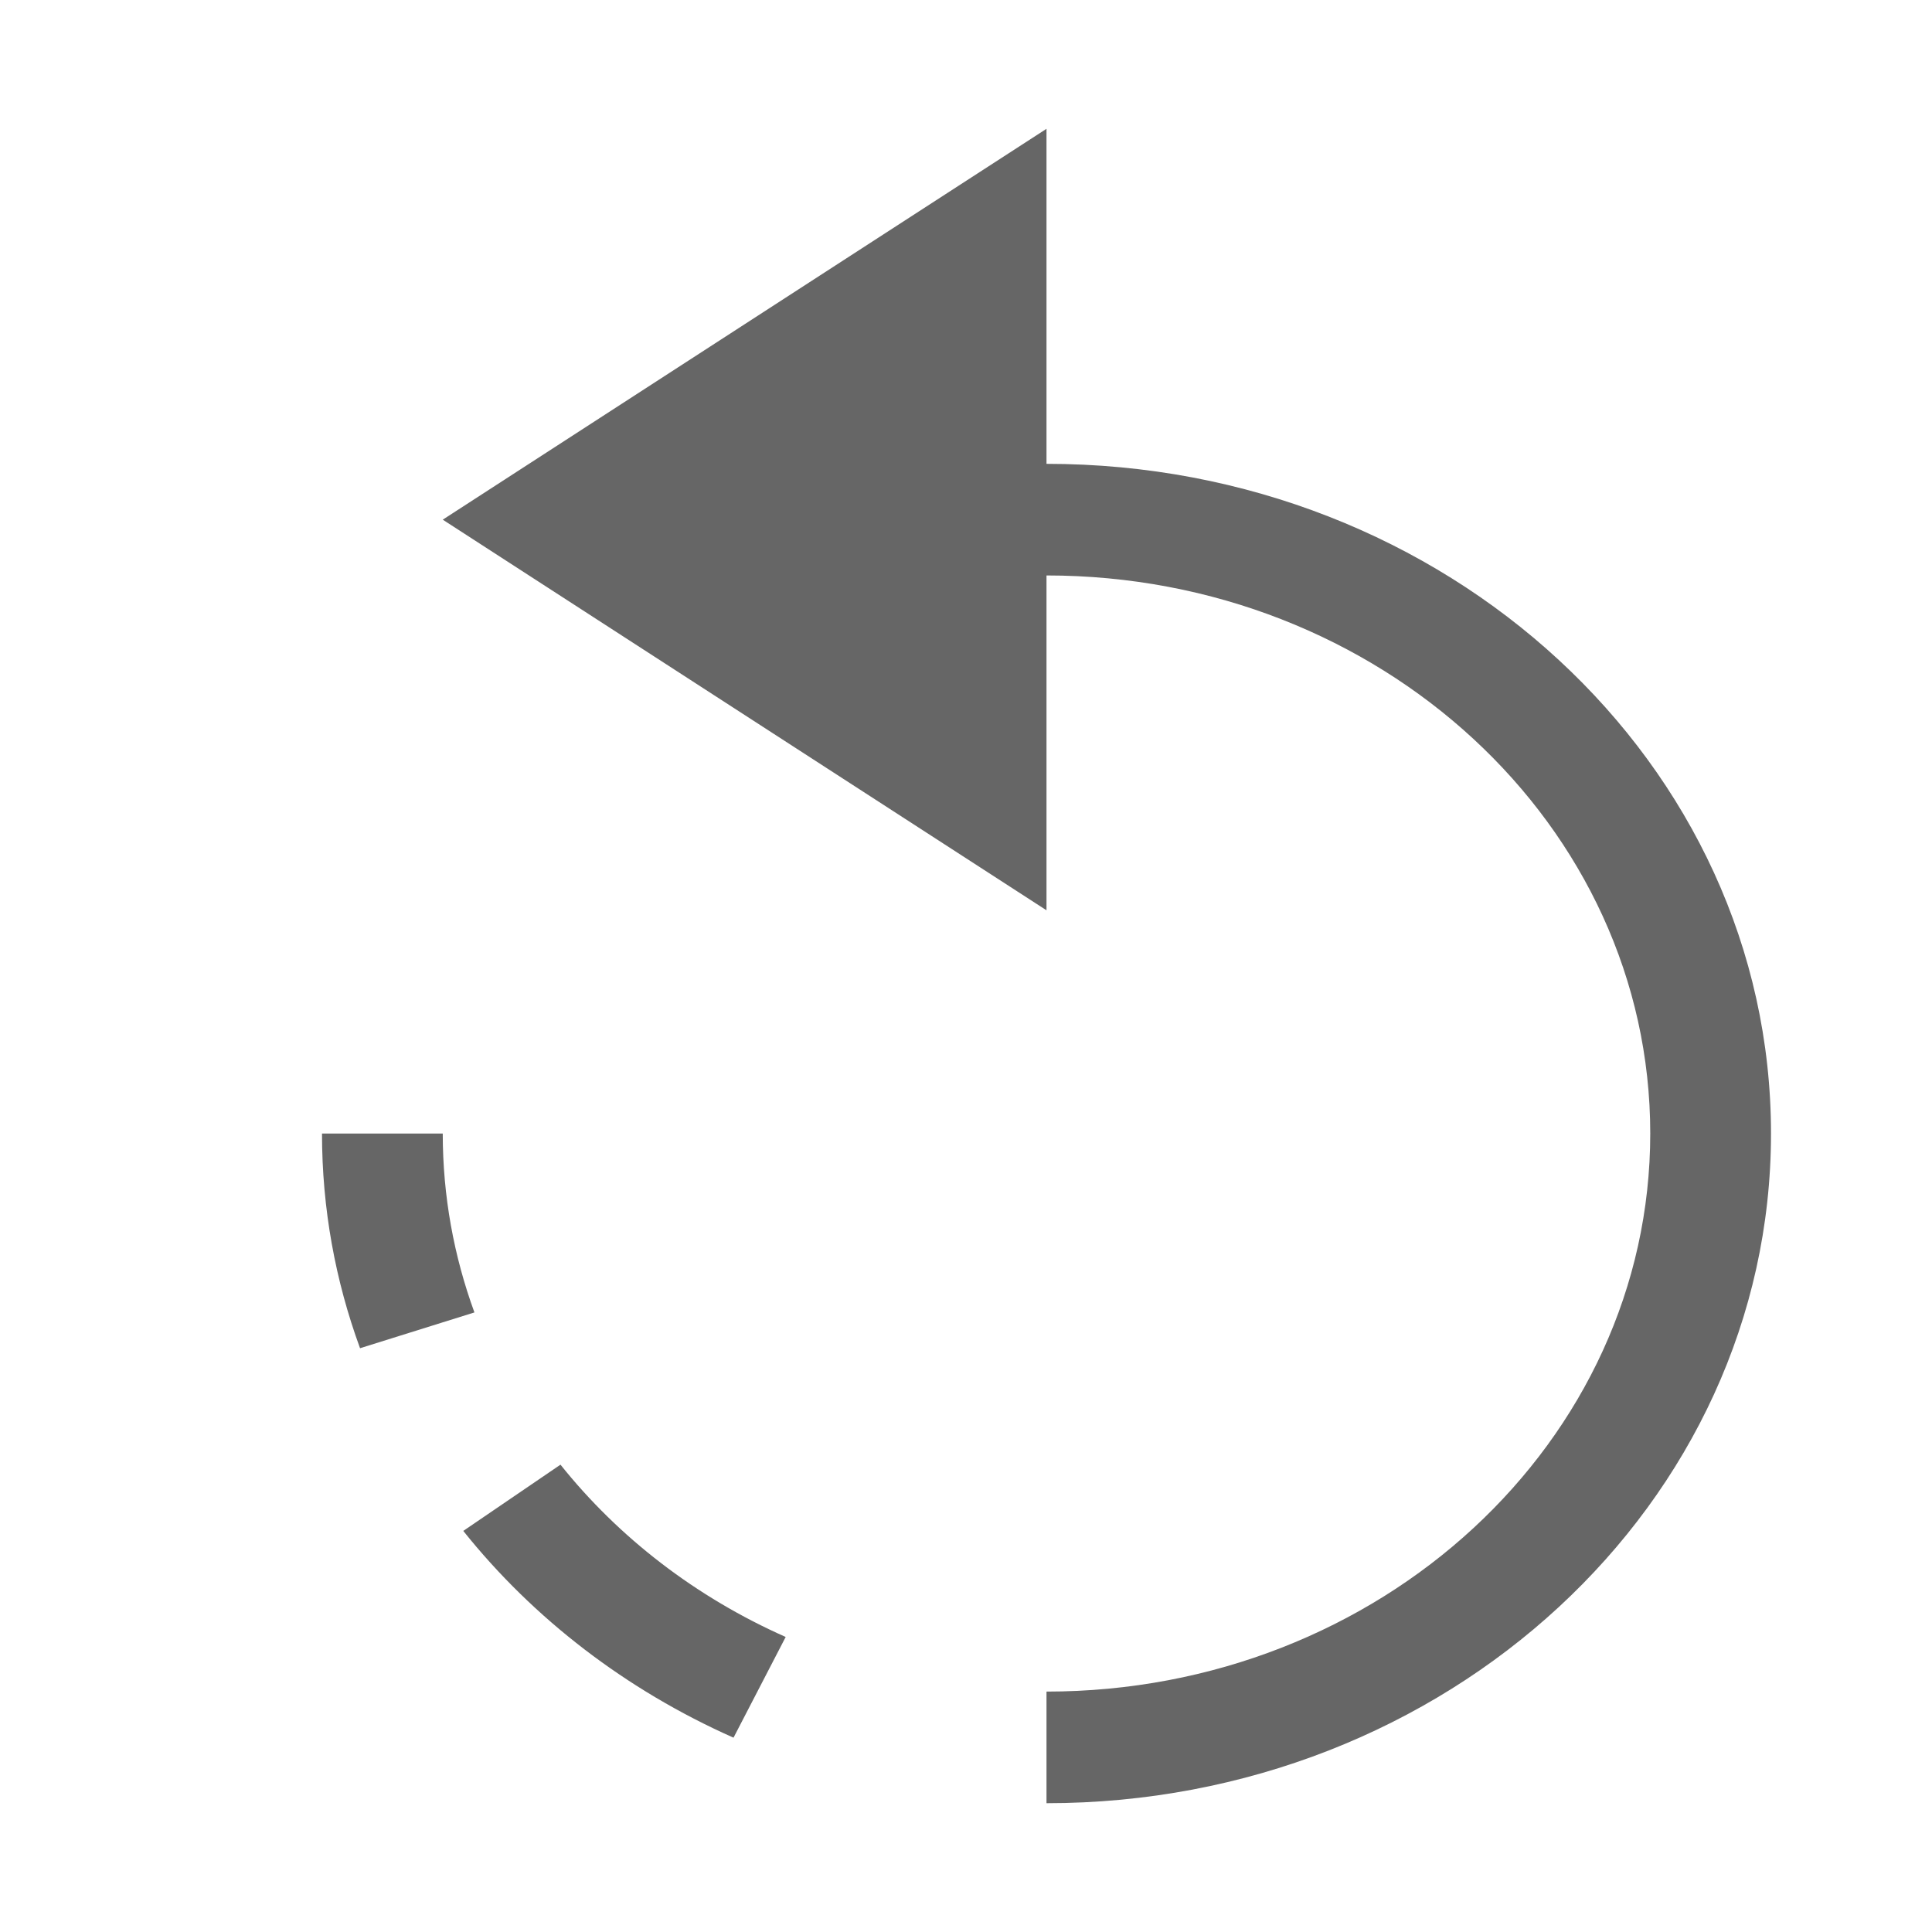 <?xml version="1.0" encoding="UTF-8"?>
<svg width="48px" height="48px" viewBox="0 0 48 48" version="1.1" xmlns="http://www.w3.org/2000/svg" xmlns:xlink="http://www.w3.org/1999/xlink">
    <!-- Generator: Sketch 52.6 (67491) - http://www.bohemiancoding.com/sketch -->
    <title>undo</title>
    <desc>Created with Sketch.</desc>
    <g id="undo" stroke="none" stroke-width="1" fill="none" fill-rule="evenodd">
        <g id="history16" fill-rule="nonzero">
            <rect id="Canvas-White-Transparent" fill="#FFFFFF" opacity="0" x="0" y="3.2" width="48" height="44.8"></rect>
            <path d="M11.51,38.035 L13.925,36.389 C15.376,38.206 17.296,39.684 19.52,40.67 L18.224,43.172 C15.556,41.988 13.252,40.215 11.51,38.035 Z M8.945,33.496 C8.332,31.822 8,30.028 8,28.162 L11,28.162 C11,29.717 11.277,31.211 11.787,32.607 L8.945,33.496 Z M26,14.297 L26,22.616 L11,12.911 L26,3.2 L26,11.524 C35.941,11.524 44,18.973 44,28.162 C44,37.351 35.941,44.8 26,44.8 L26,42.027 C34.284,42.027 41,35.819 41,28.162 C41,20.504 34.284,14.297 26,14.297 Z" id="object" fill-opacity="0.6" fill="#000000"></path>
        </g>
    </g>
</svg>